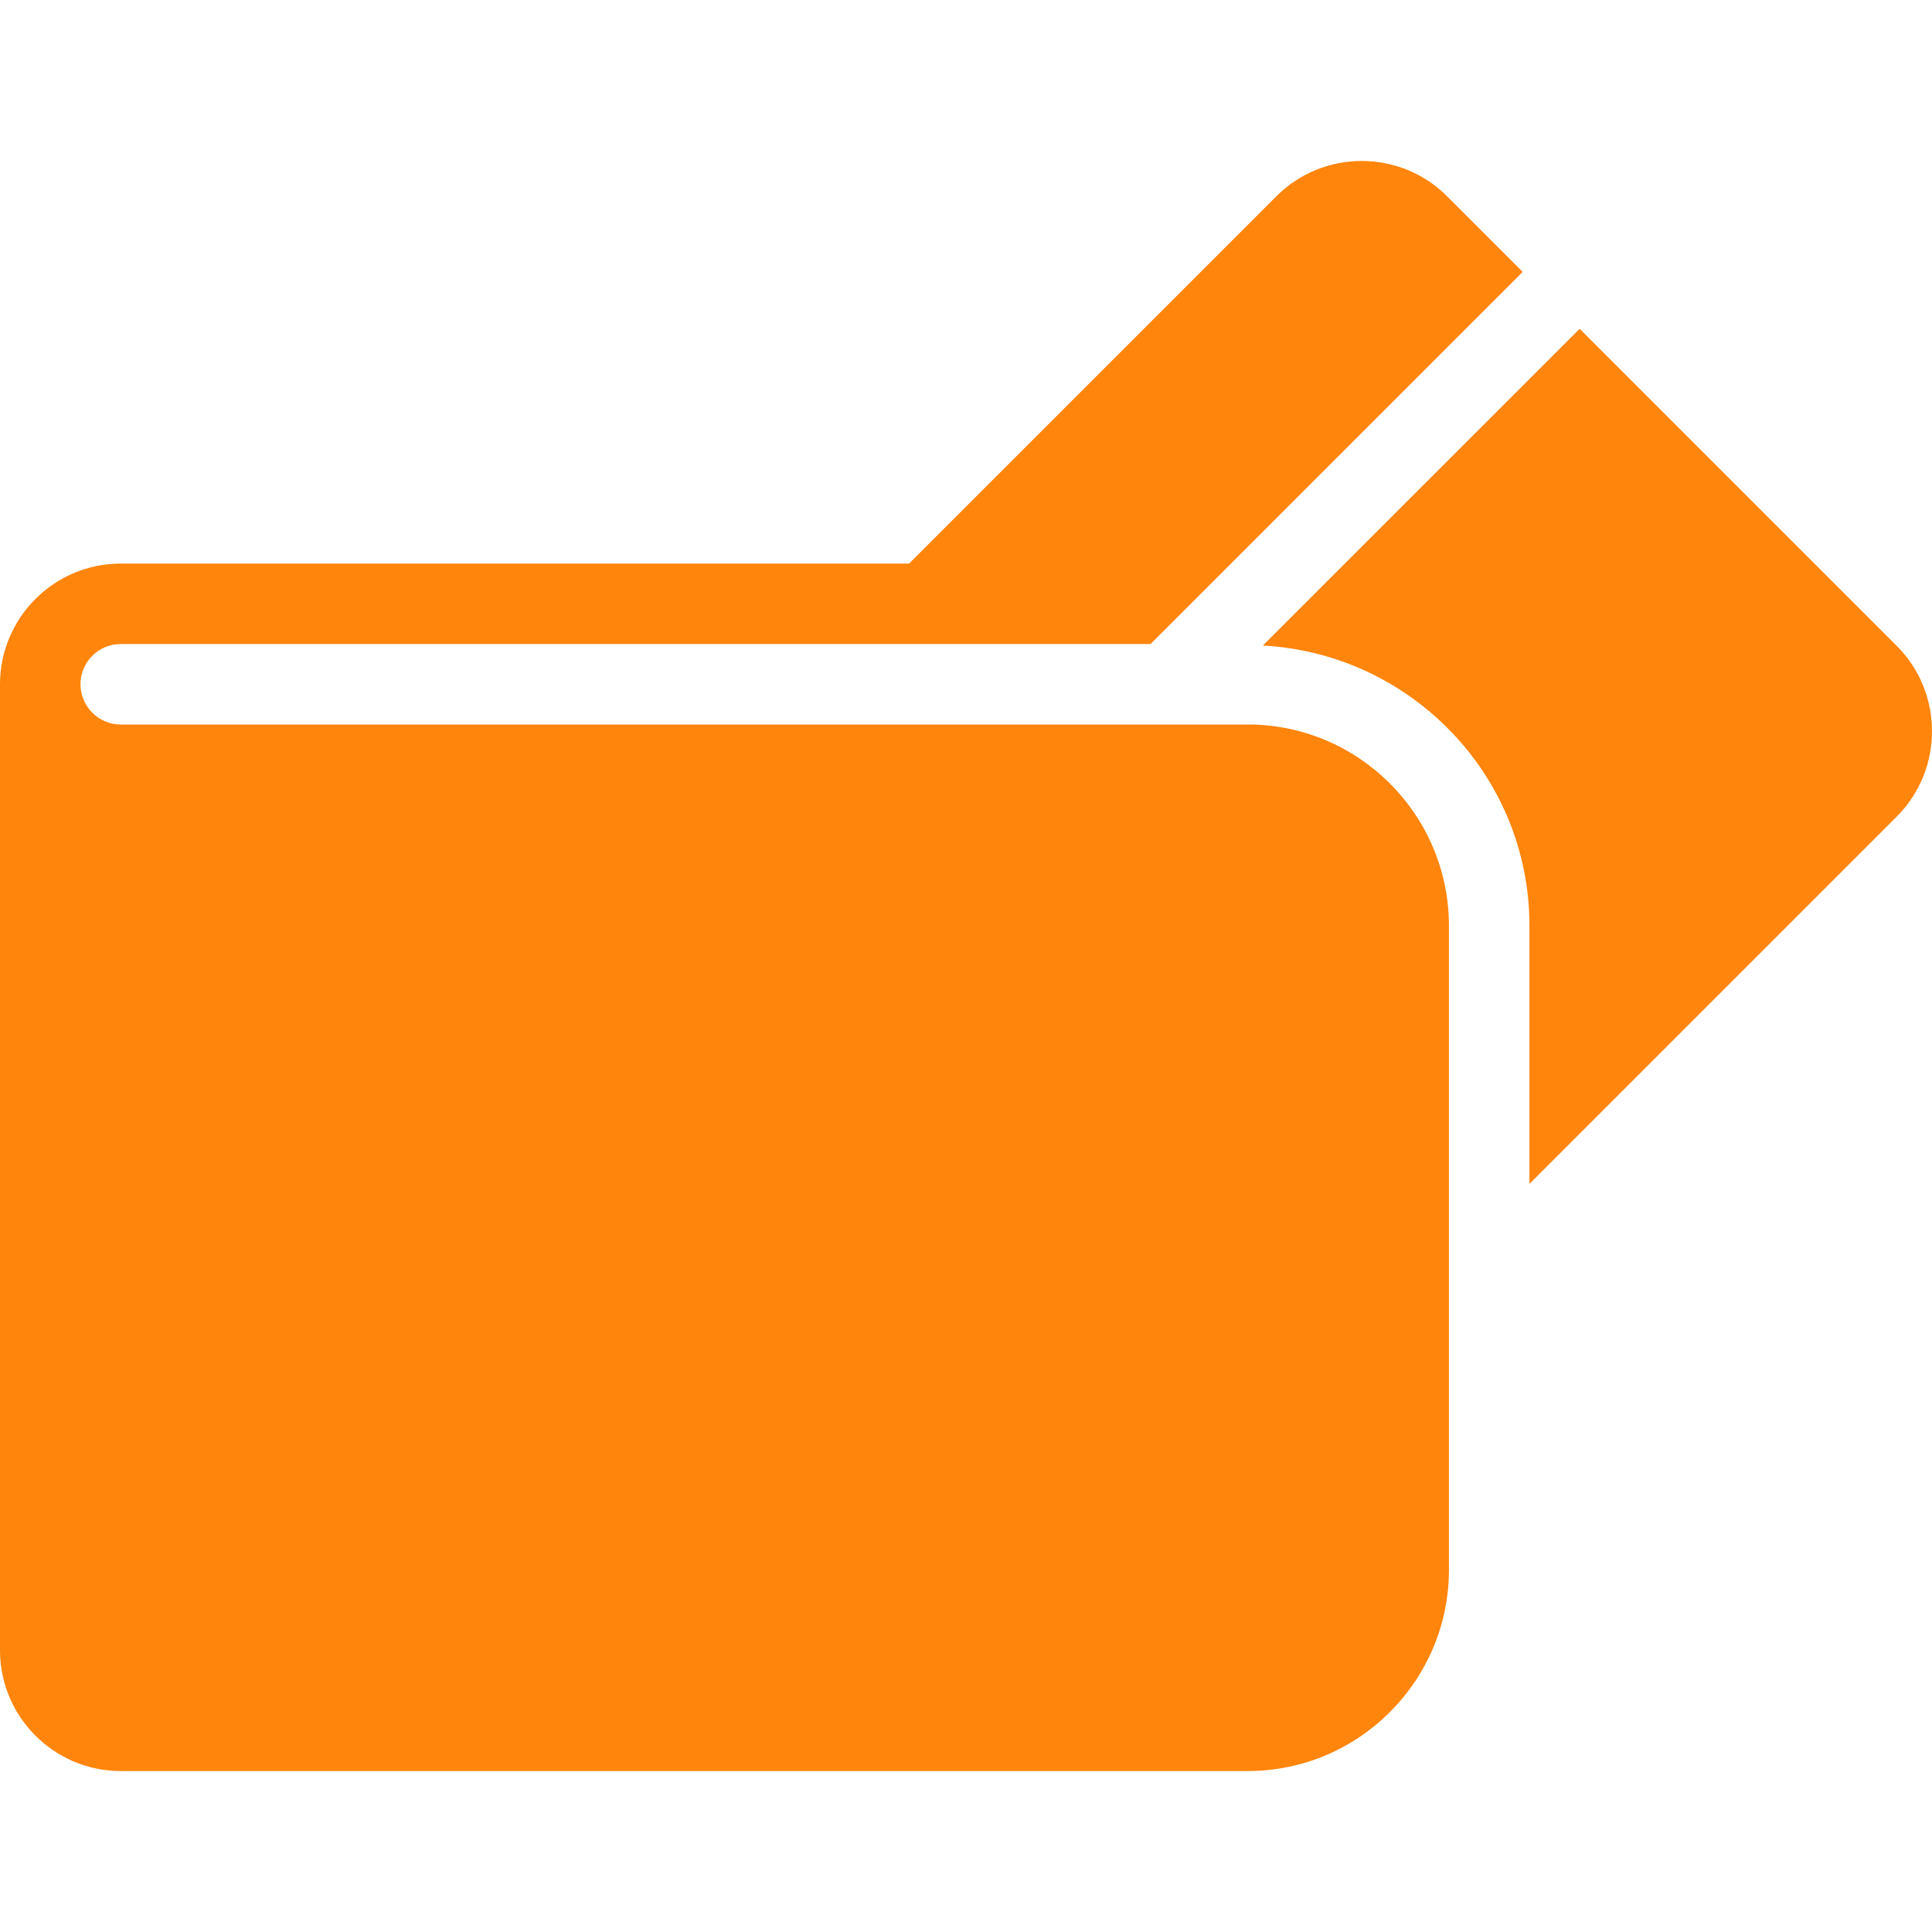 <?xml version="1.0" encoding="UTF-8"?> <svg xmlns="http://www.w3.org/2000/svg" width="682" height="682" viewBox="0 0 682 682" fill="none"> <g clip-path="url(#clip0)"> <path d="M440.441 255.75H42.623C34.781 255.75 28.415 249.384 28.415 241.541C28.415 233.699 34.781 227.335 42.623 227.335H292.481H326.778H406.142L537.507 95.97L510.825 69.288C494.23 52.664 467.151 52.664 450.556 69.288L320.896 198.948H42.623C19.123 198.948 0 218.071 0 241.571V582.557C0 606.057 19.123 625.18 42.623 625.18H440.441C479.626 625.18 511.479 593.326 511.479 554.142V326.817C511.479 287.632 479.625 255.75 440.441 255.75Z" fill="#FF850C"></path> <path d="M669.554 227.987L557.626 116.059L445.782 227.874C498.096 230.715 539.894 273.794 539.894 326.788V417.916L669.554 288.257C686.149 271.663 686.149 244.61 669.554 227.987Z" fill="#FF850C"></path> </g> <defs> <clipPath id="clip0"> <rect width="682" height="682" fill="white"></rect> </clipPath> </defs> </svg> 